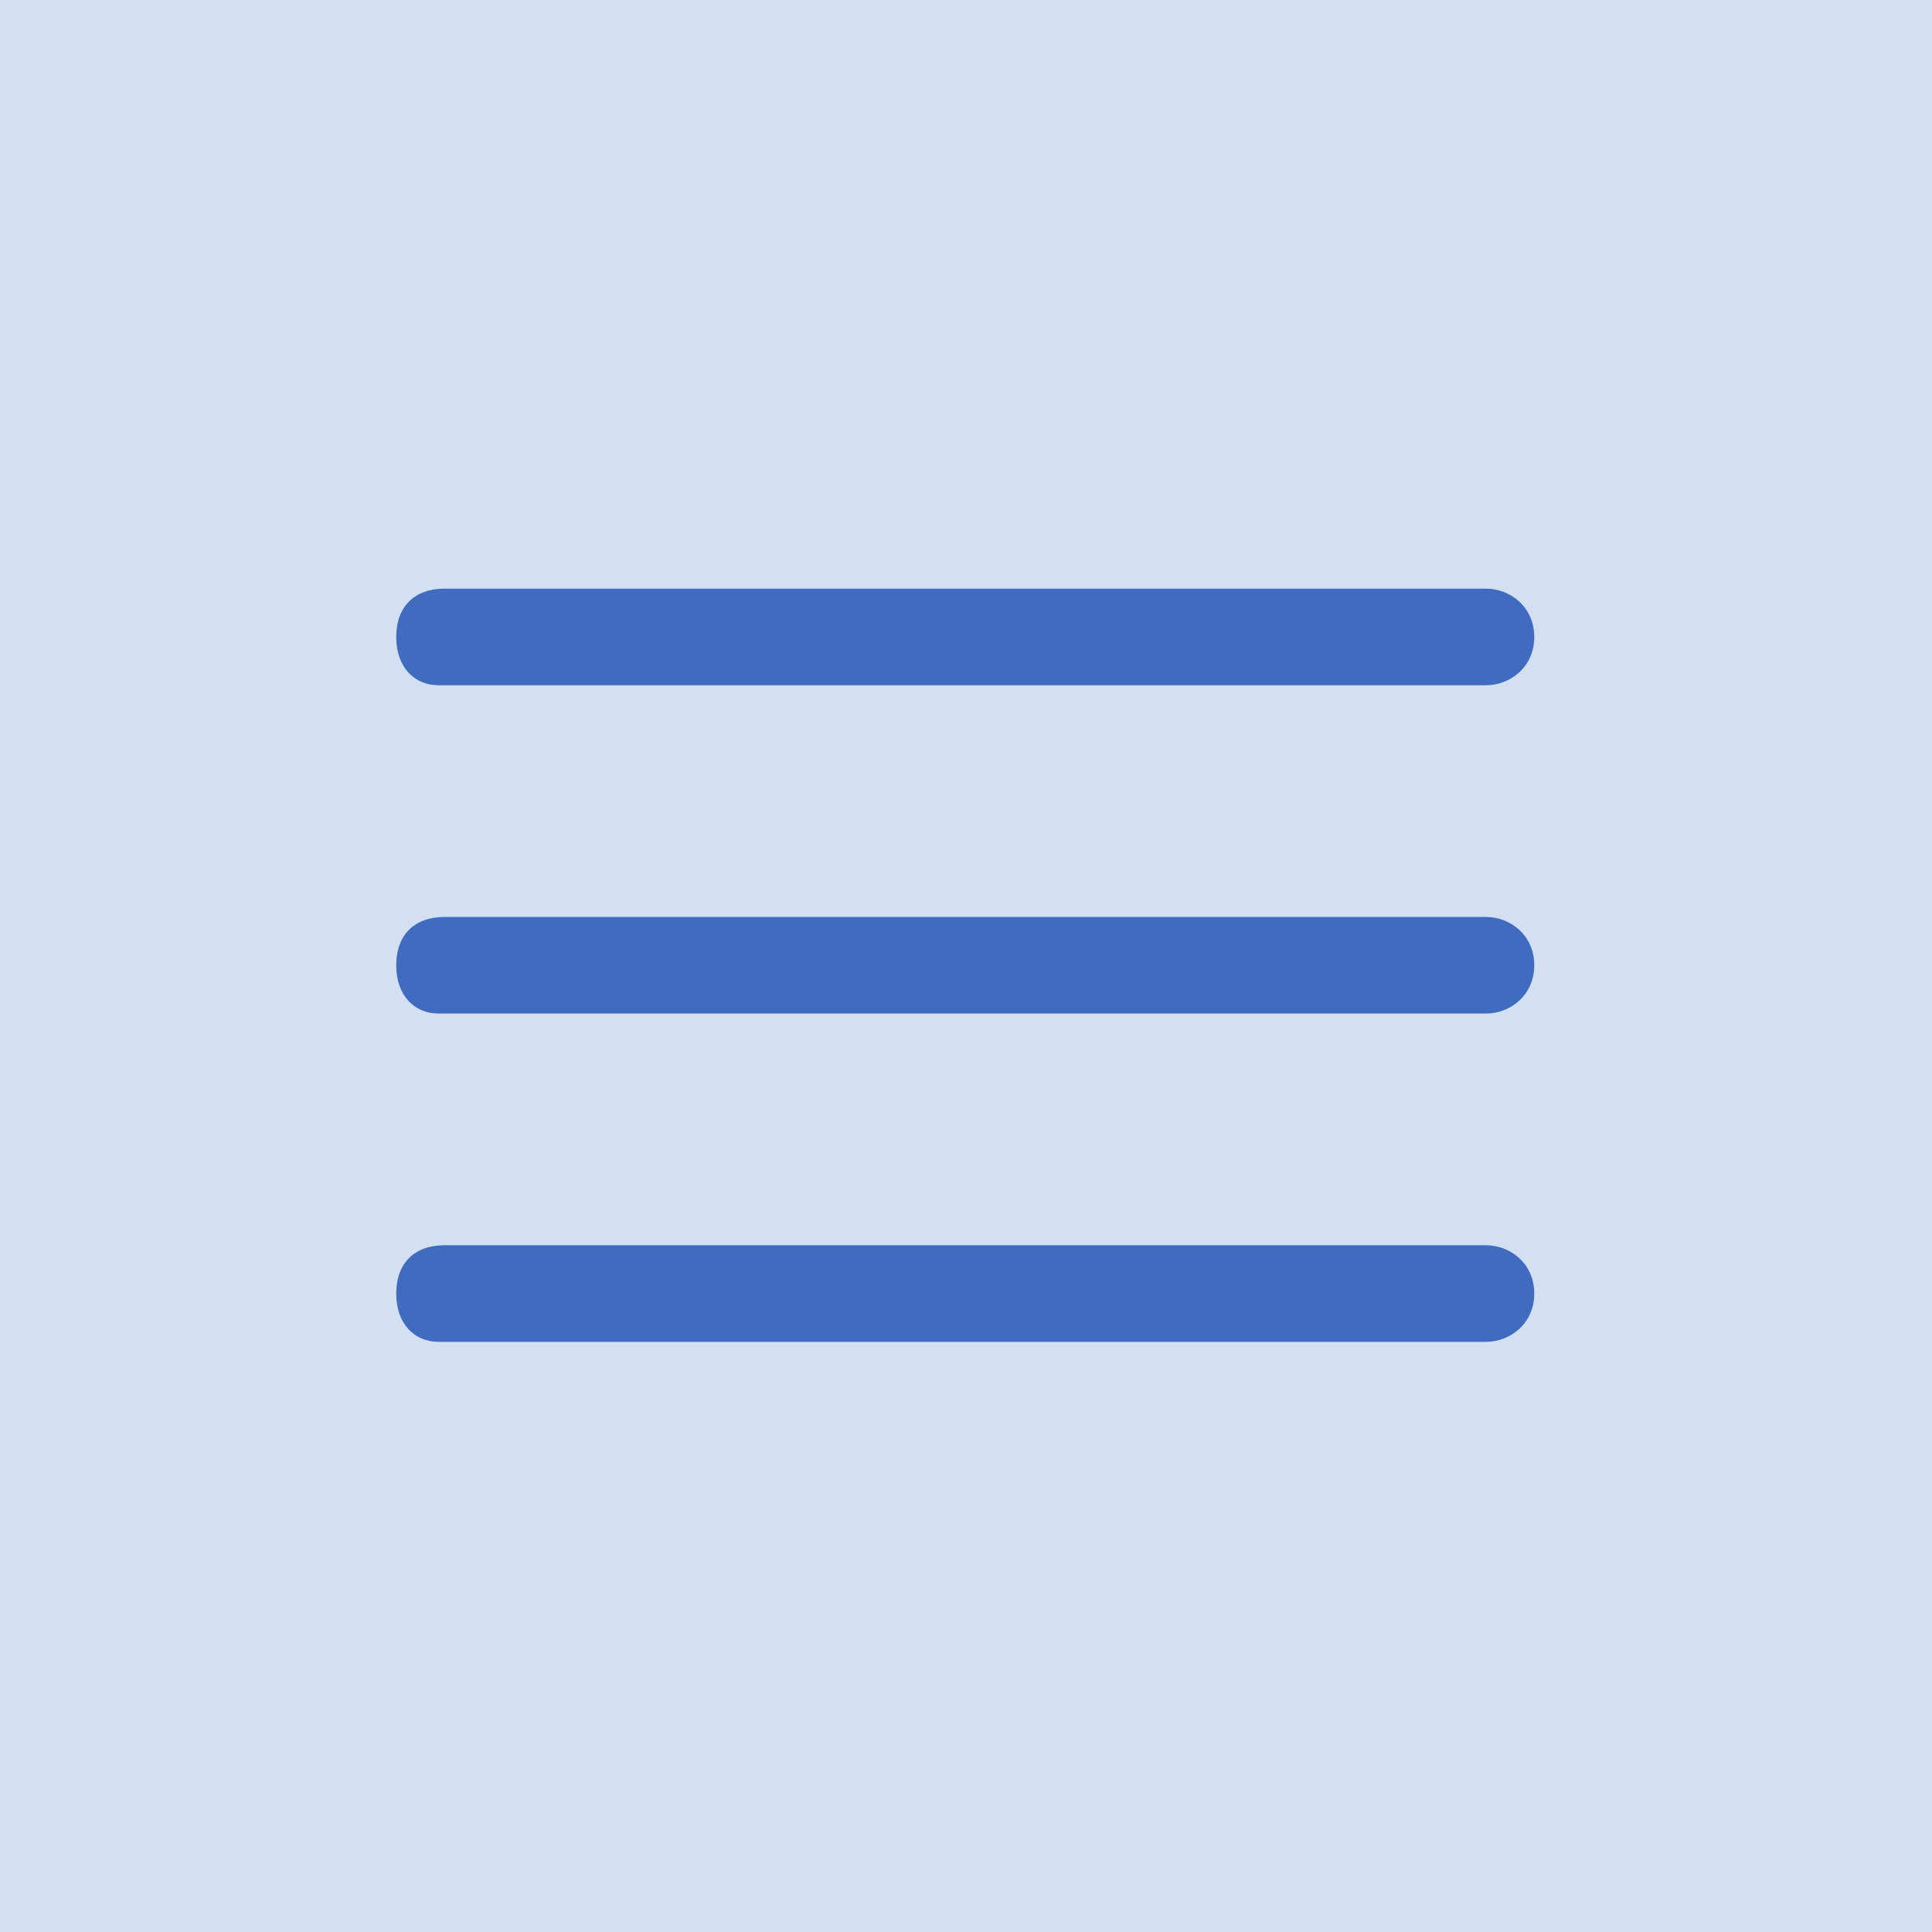 <?xml version="1.0" encoding="UTF-8"?> <svg xmlns="http://www.w3.org/2000/svg" width="60" height="60" viewBox="0 0 60 60" fill="none"><g clip-path="url(#clip0_93_121)"><rect width="60" height="60" fill="#D3E0F4"></rect><path d="M46.148 21.281H13.617C12.867 21.281 12.305 20.719 12.305 19.781C12.305 18.844 12.867 18.281 13.805 18.281H46.148C46.898 18.281 47.648 18.844 47.648 19.781C47.648 20.719 46.898 21.281 46.148 21.281ZM46.148 31.477H13.617C12.867 31.477 12.305 30.914 12.305 29.977C12.305 29.039 12.867 28.477 13.805 28.477H46.148C46.898 28.477 47.648 29.039 47.648 29.977C47.648 30.914 46.898 31.477 46.148 31.477ZM46.148 41.672H13.617C12.867 41.672 12.305 41.109 12.305 40.172C12.305 39.234 12.867 38.672 13.805 38.672H46.148C46.898 38.672 47.648 39.234 47.648 40.172C47.648 41.109 46.898 41.672 46.148 41.672Z" fill="#3F6CBF"></path></g><defs><clipPath id="clip0_93_121"><rect width="60" height="60" fill="white"></rect></clipPath></defs></svg> 